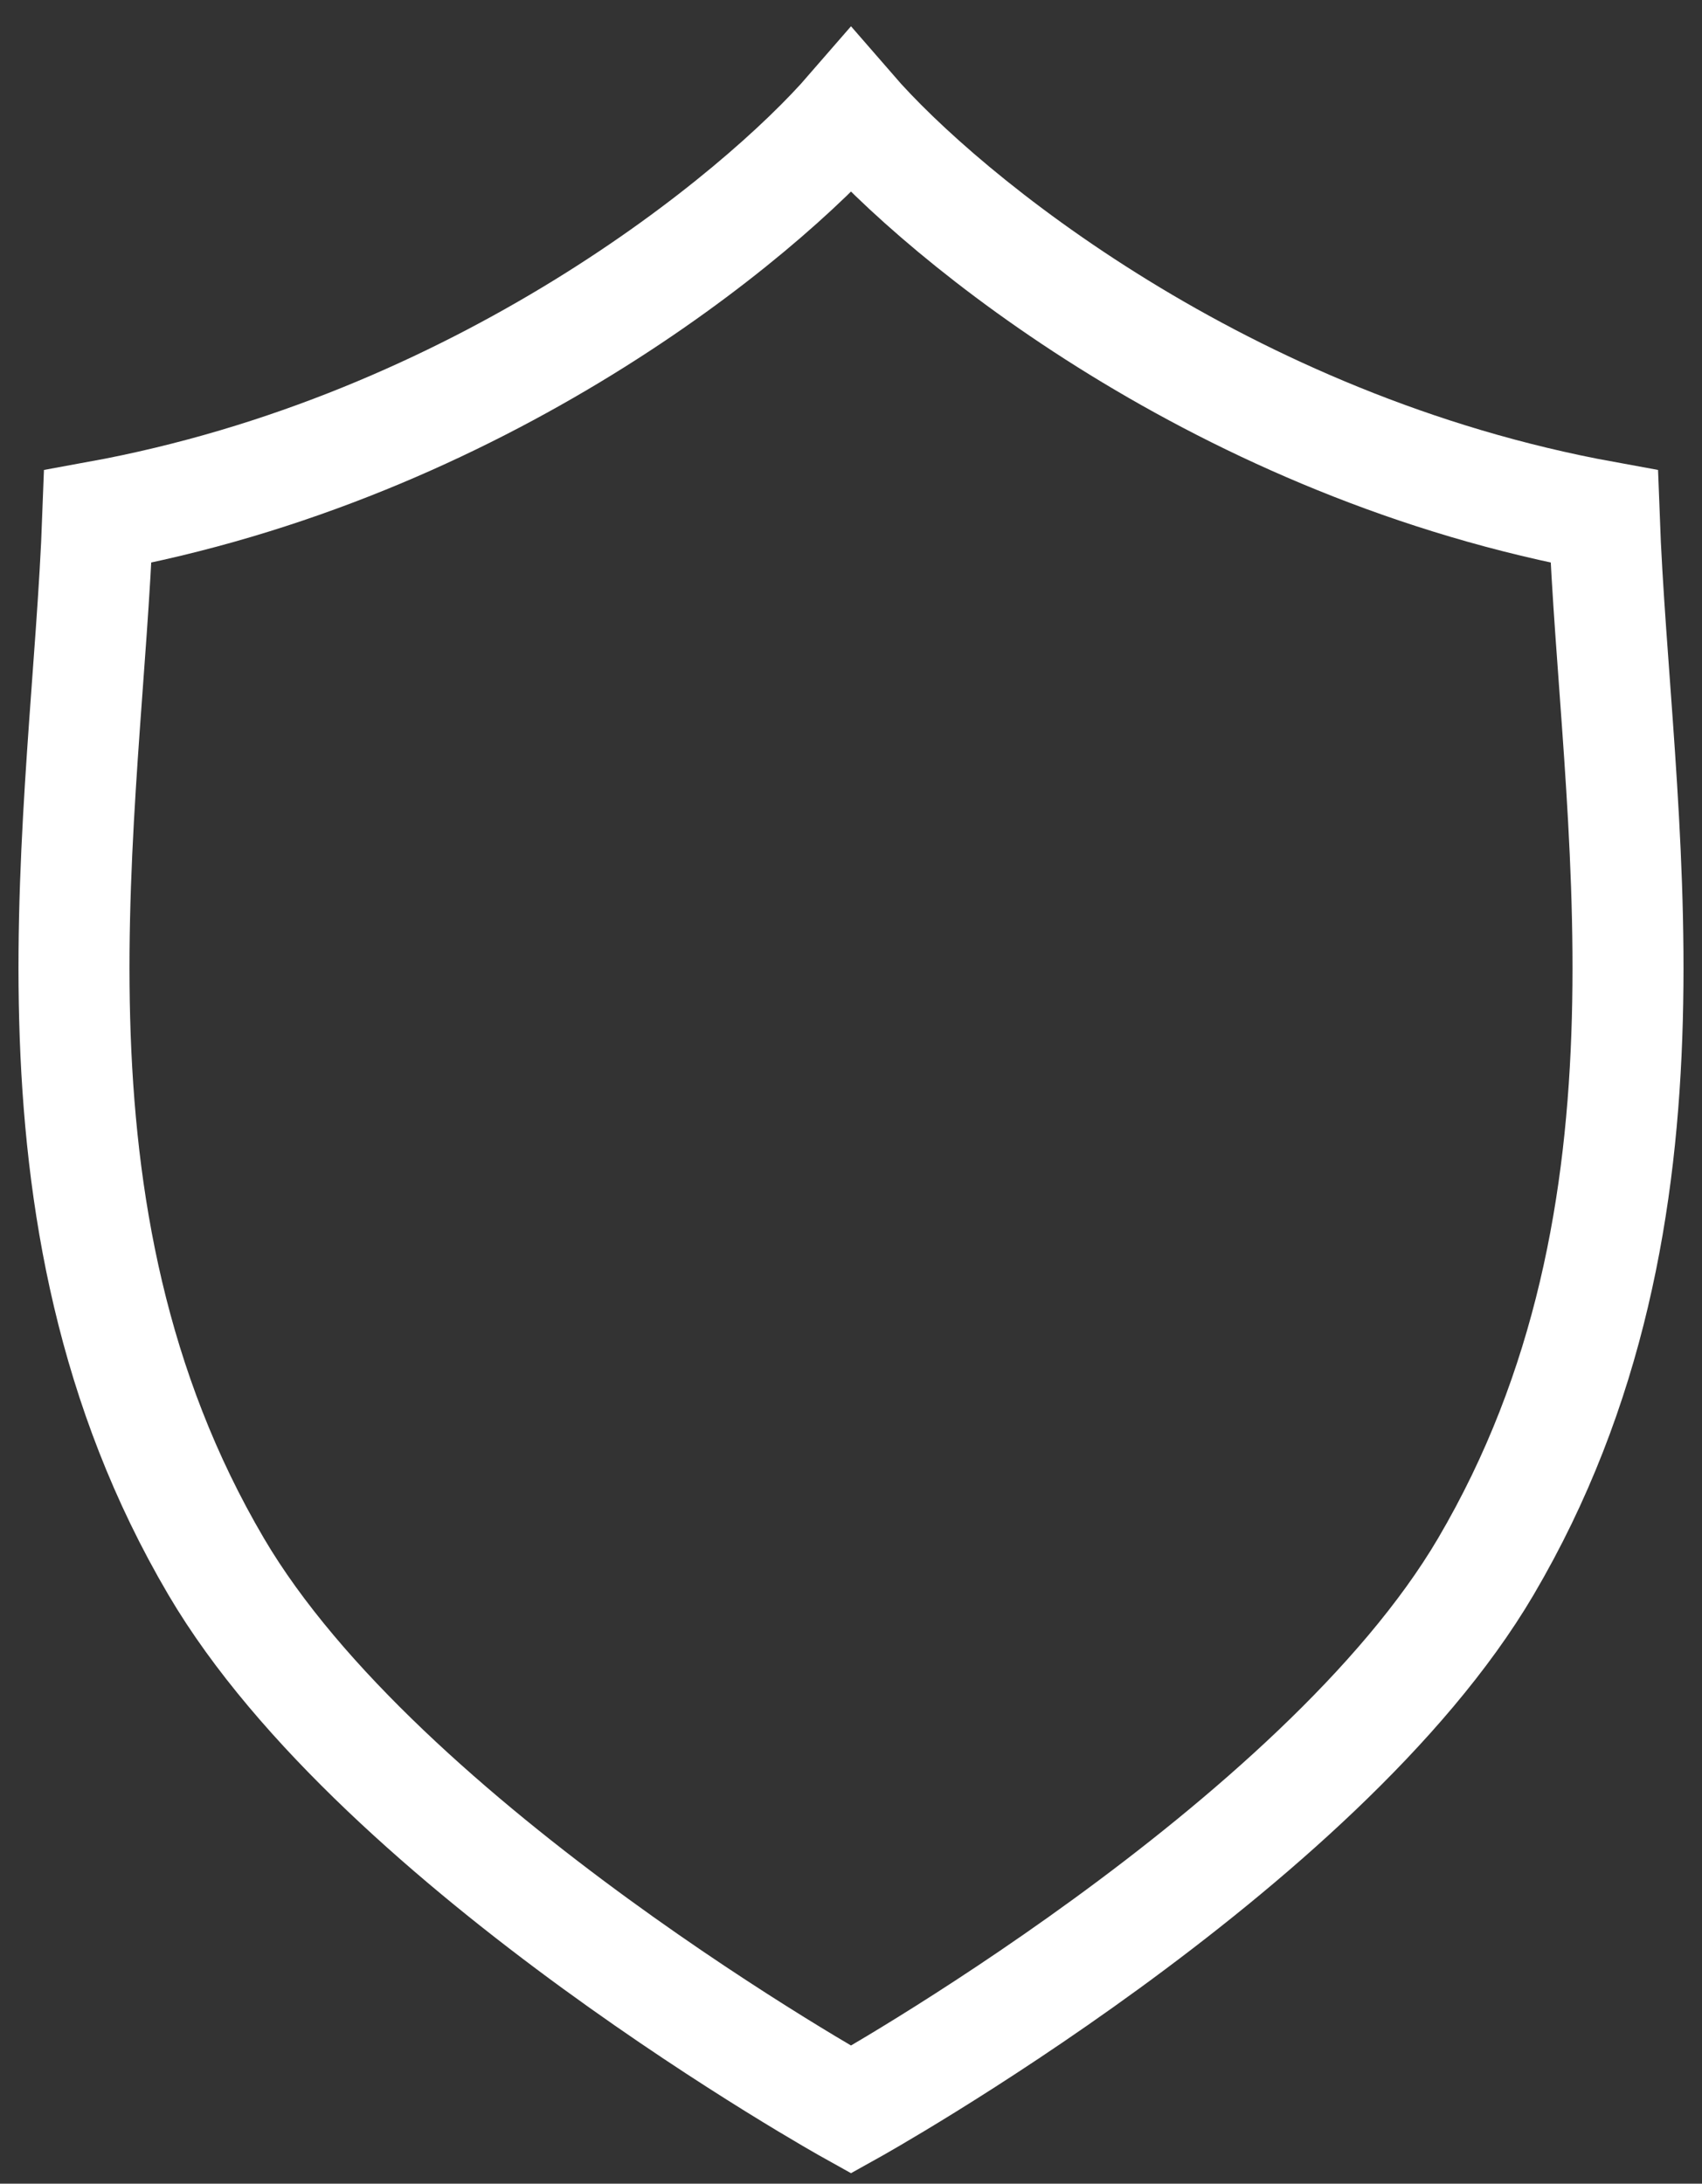 <?xml version="1.0" encoding="UTF-8"?> <svg xmlns="http://www.w3.org/2000/svg" width="46" height="59" viewBox="0 0 46 59" fill="none"><rect x="0" y="0" width="46" height="59" fill="#333333" stroke="none"/> <path d="M2.643 13.957C12.957 12.078 20.512 5.87 23 3C25.488 5.87 33.043 12.078 43.357 13.957C43.648 21.946 45.799 32.738 40.158 42.326C35.674 49.948 23 57 23 57C23 57 10.326 49.948 5.842 42.326C0.201 32.738 2.352 21.946 2.643 13.957Z" stroke="white" stroke-width="3"></path> </svg> 